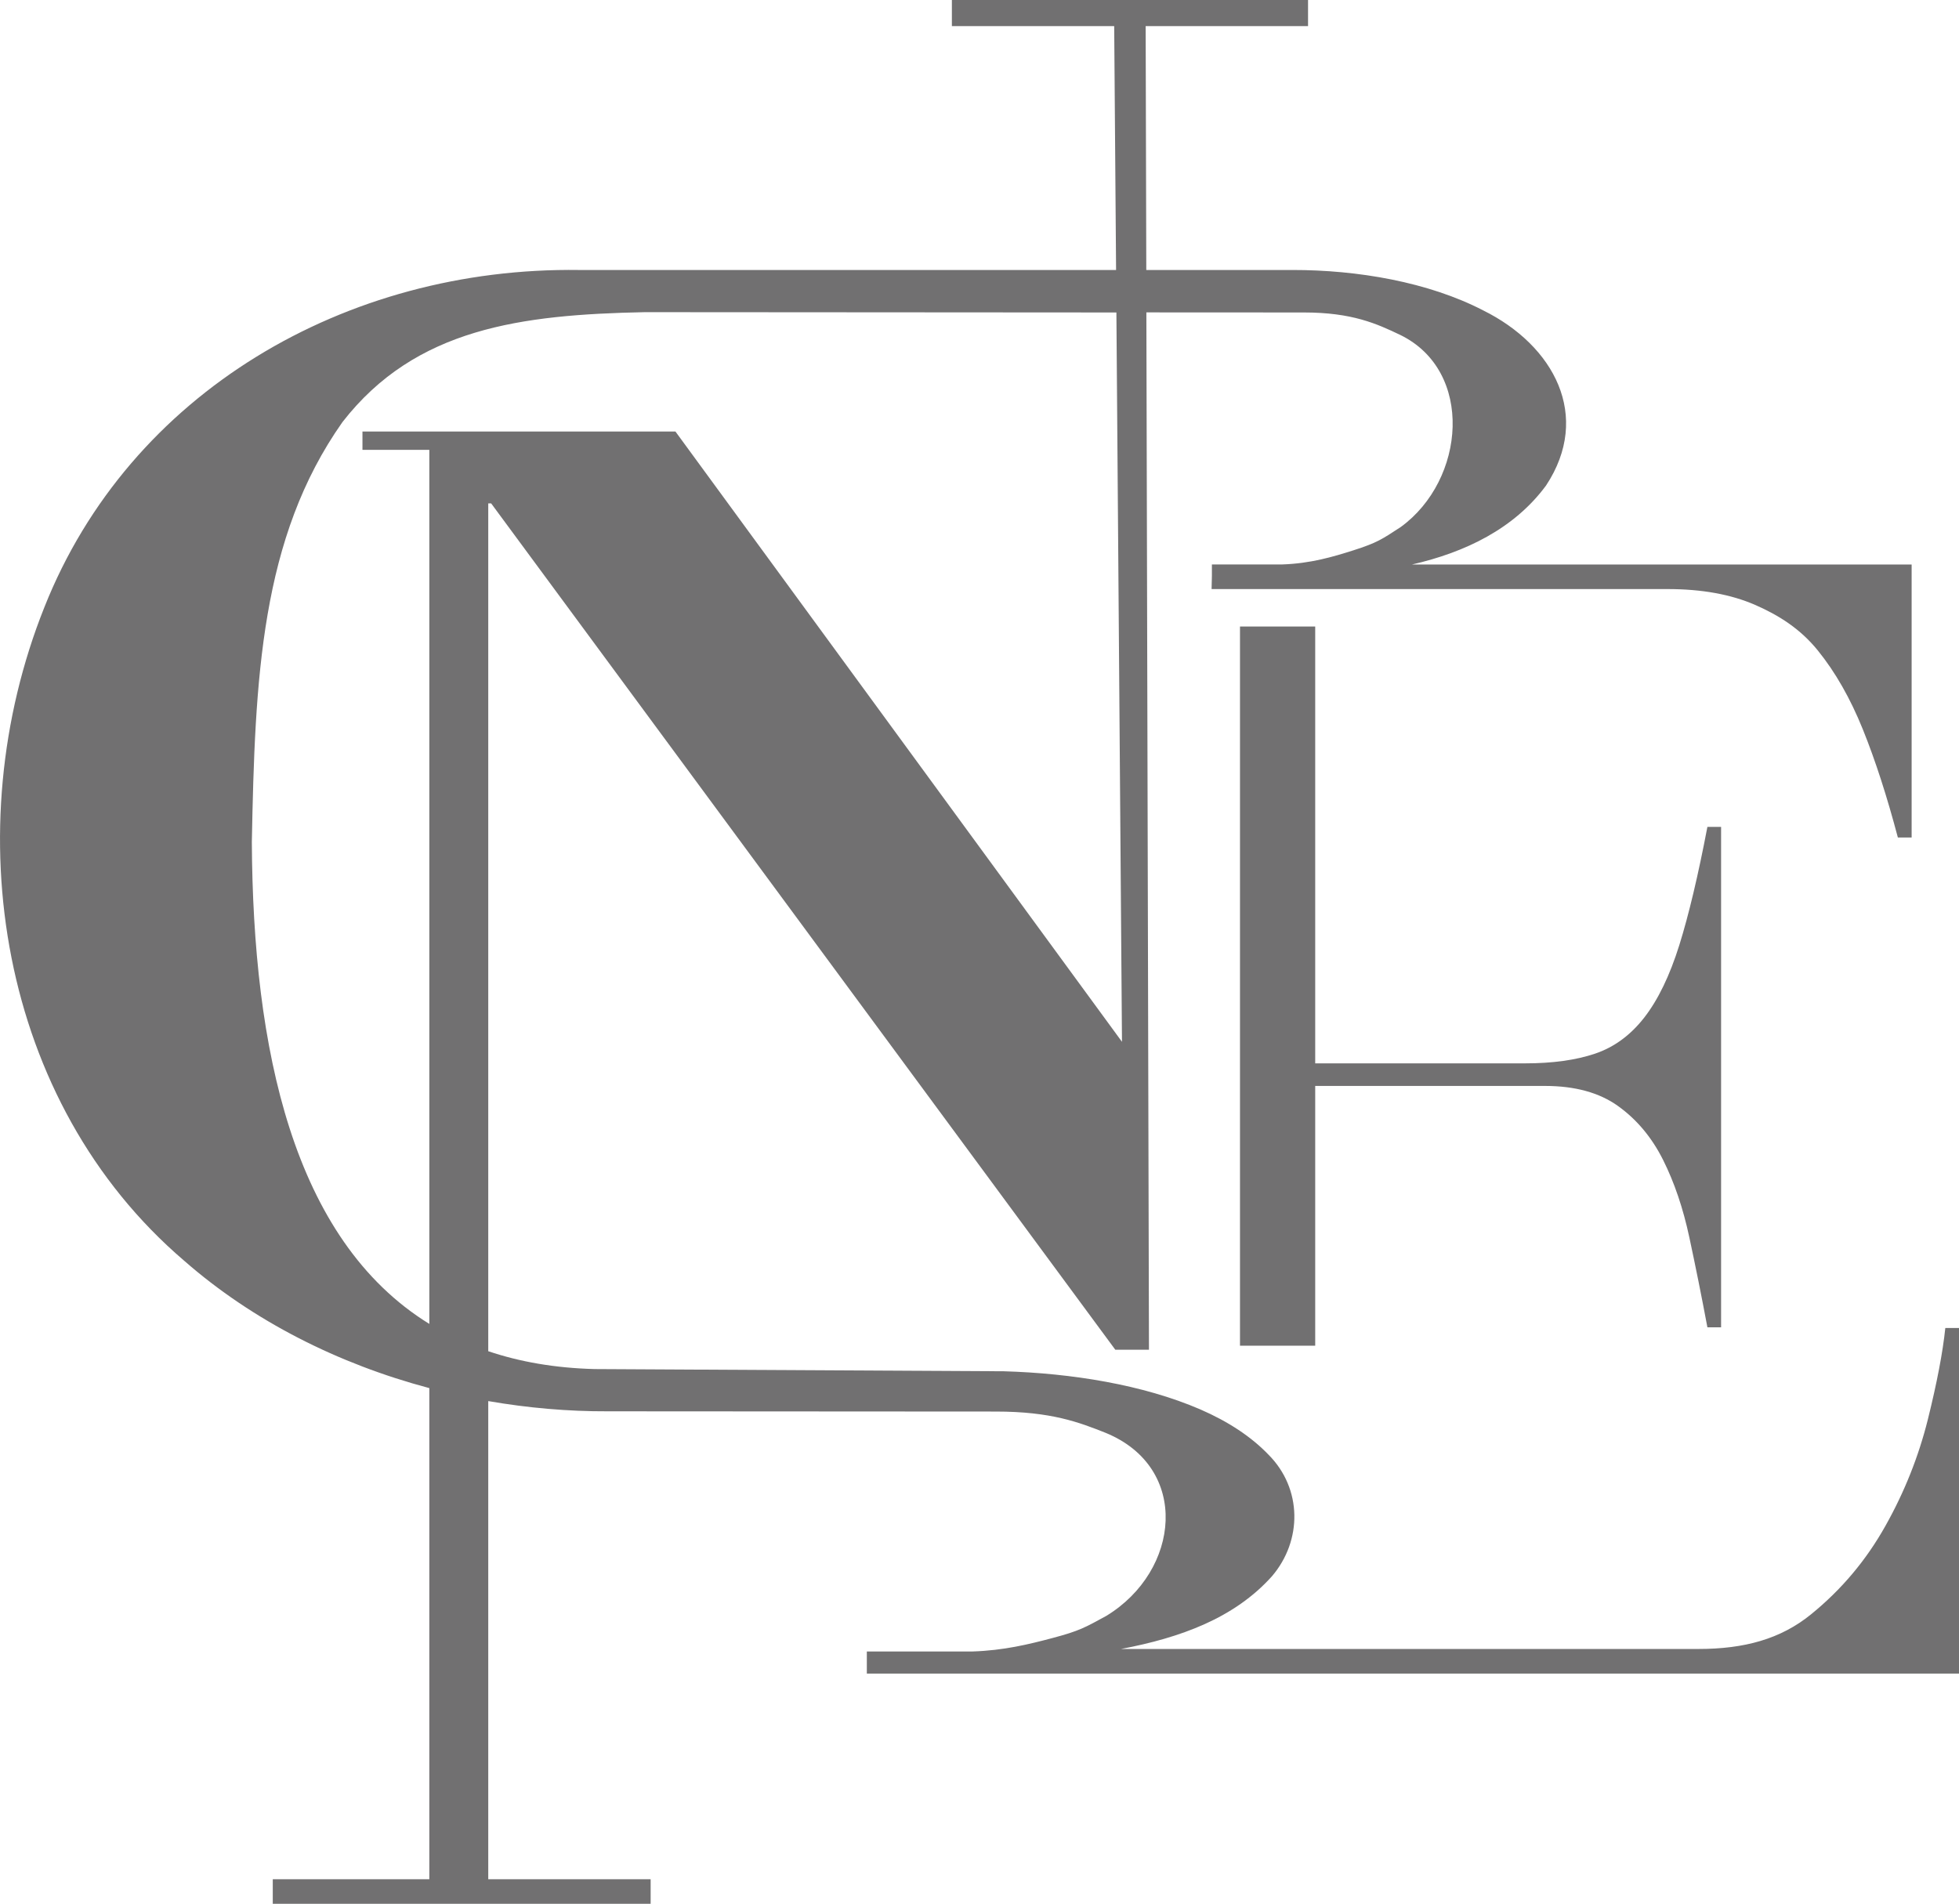<?xml version="1.0" encoding="UTF-8"?>
<svg id="_レイヤー_2" data-name="レイヤー 2" xmlns="http://www.w3.org/2000/svg" viewBox="0 0 249 242">
  <defs>
    <style>
      .cls-1 {
        fill: #717071;
      }
    </style>
  </defs>
  <g id="_文字" data-name="文字">
    <g>
      <path class="cls-1" d="M157.61,79.65v91.41h9.56v-33.02h29.21c3.81,0,6.91.85,9.29,2.56,2.38,1.71,4.29,3.99,5.72,6.85,1.43,2.86,2.54,6.13,3.33,9.82.79,3.68,1.56,7.5,2.3,11.45h1.74v-63.61h-1.74c-1.17,6.14-2.36,11.15-3.57,15.03-1.22,3.89-2.7,6.95-4.45,9.2-1.75,2.25-3.84,3.78-6.27,4.6-2.44.82-5.4,1.23-8.89,1.23h-26.67v-55.53h-9.56Z"/>
      <path class="cls-1" d="M247.26,168.81c-.32,3.08-1.06,6.95-2.22,11.63-1.17,4.68-2.96,9.2-5.4,13.54-2.44,4.35-5.58,8.09-9.45,11.23-3.86,3.14-8.48,4.4-14.3,4.4h-73.4c7.55-1.43,14.4-3.91,19.18-9.24,3.88-4.54,3.86-11.14-.43-15.45-2.19-2.28-5.08-4.2-8.69-5.77-7.29-3.14-16.36-4.59-24.95-4.84l-52.01-.28c-5.05-.13-9.53-.92-13.53-2.27v-107.77h.37l79.33,107.58h4.28l-.33-131.86c11.55,0,20.02.01,20.02.01,6.16,0,9.28,1.44,12.24,2.85,9.44,4.59,8.32,18.45.06,24.43-2.39,1.56-2.98,1.99-6.02,2.96-2.58.82-5.43,1.67-9.03,1.79h-8.94v1.45l-.04,1.68h57.96c4.34,0,8.04.67,11.12,2.01,3.07,1.34,5.76,3.06,7.98,5.8,2.22,2.74,4.13,6.09,5.72,10.03,1.59,3.94,3.07,8.52,4.45,13.74h1.75v-34.7h-63.52c6.79-1.55,13.01-4.56,17.05-10.04,5.83-8.83,1.03-17.8-8-22.27-6.96-3.6-15.95-5.14-24.24-5.13h-18.57l-.08-31h20.64V0h-45.27v3.32h20.63l.24,31c-26.84,0-68.22,0-68.22,0-29.67-.42-57.17,15.56-68,42.87C-5.62,105.36-.17,140.11,23.41,160.26c8.77,7.68,19.61,13.12,31.16,16.19v62.43h-19.9v3.12h48.03v-3.12h-20.64v-60.78c5.02.87,10.12,1.32,15.2,1.3,1.47,0,49.32.03,49.32.03,7.03,0,10.59,1.37,13.96,2.71,10.8,4.43,9.49,17.55.07,23.27-2.73,1.49-3.4,1.9-6.87,2.82-2.91.77-6.12,1.57-10.14,1.7h-13.42v2.81h138.83v-43.93h-1.74ZM32.01,107.05c.4-20.78,1.11-38.64,11.52-53.4,9.3-11.97,22.74-13.65,38.44-13.97,0,0,35.17.02,59.93.04l.71,92.71-56.76-77.58h-39.78v2.33h8.5v111.11c-17.38-10.72-22.42-35.05-22.56-61.24Z"/>
    </g>
  </g>
</svg>